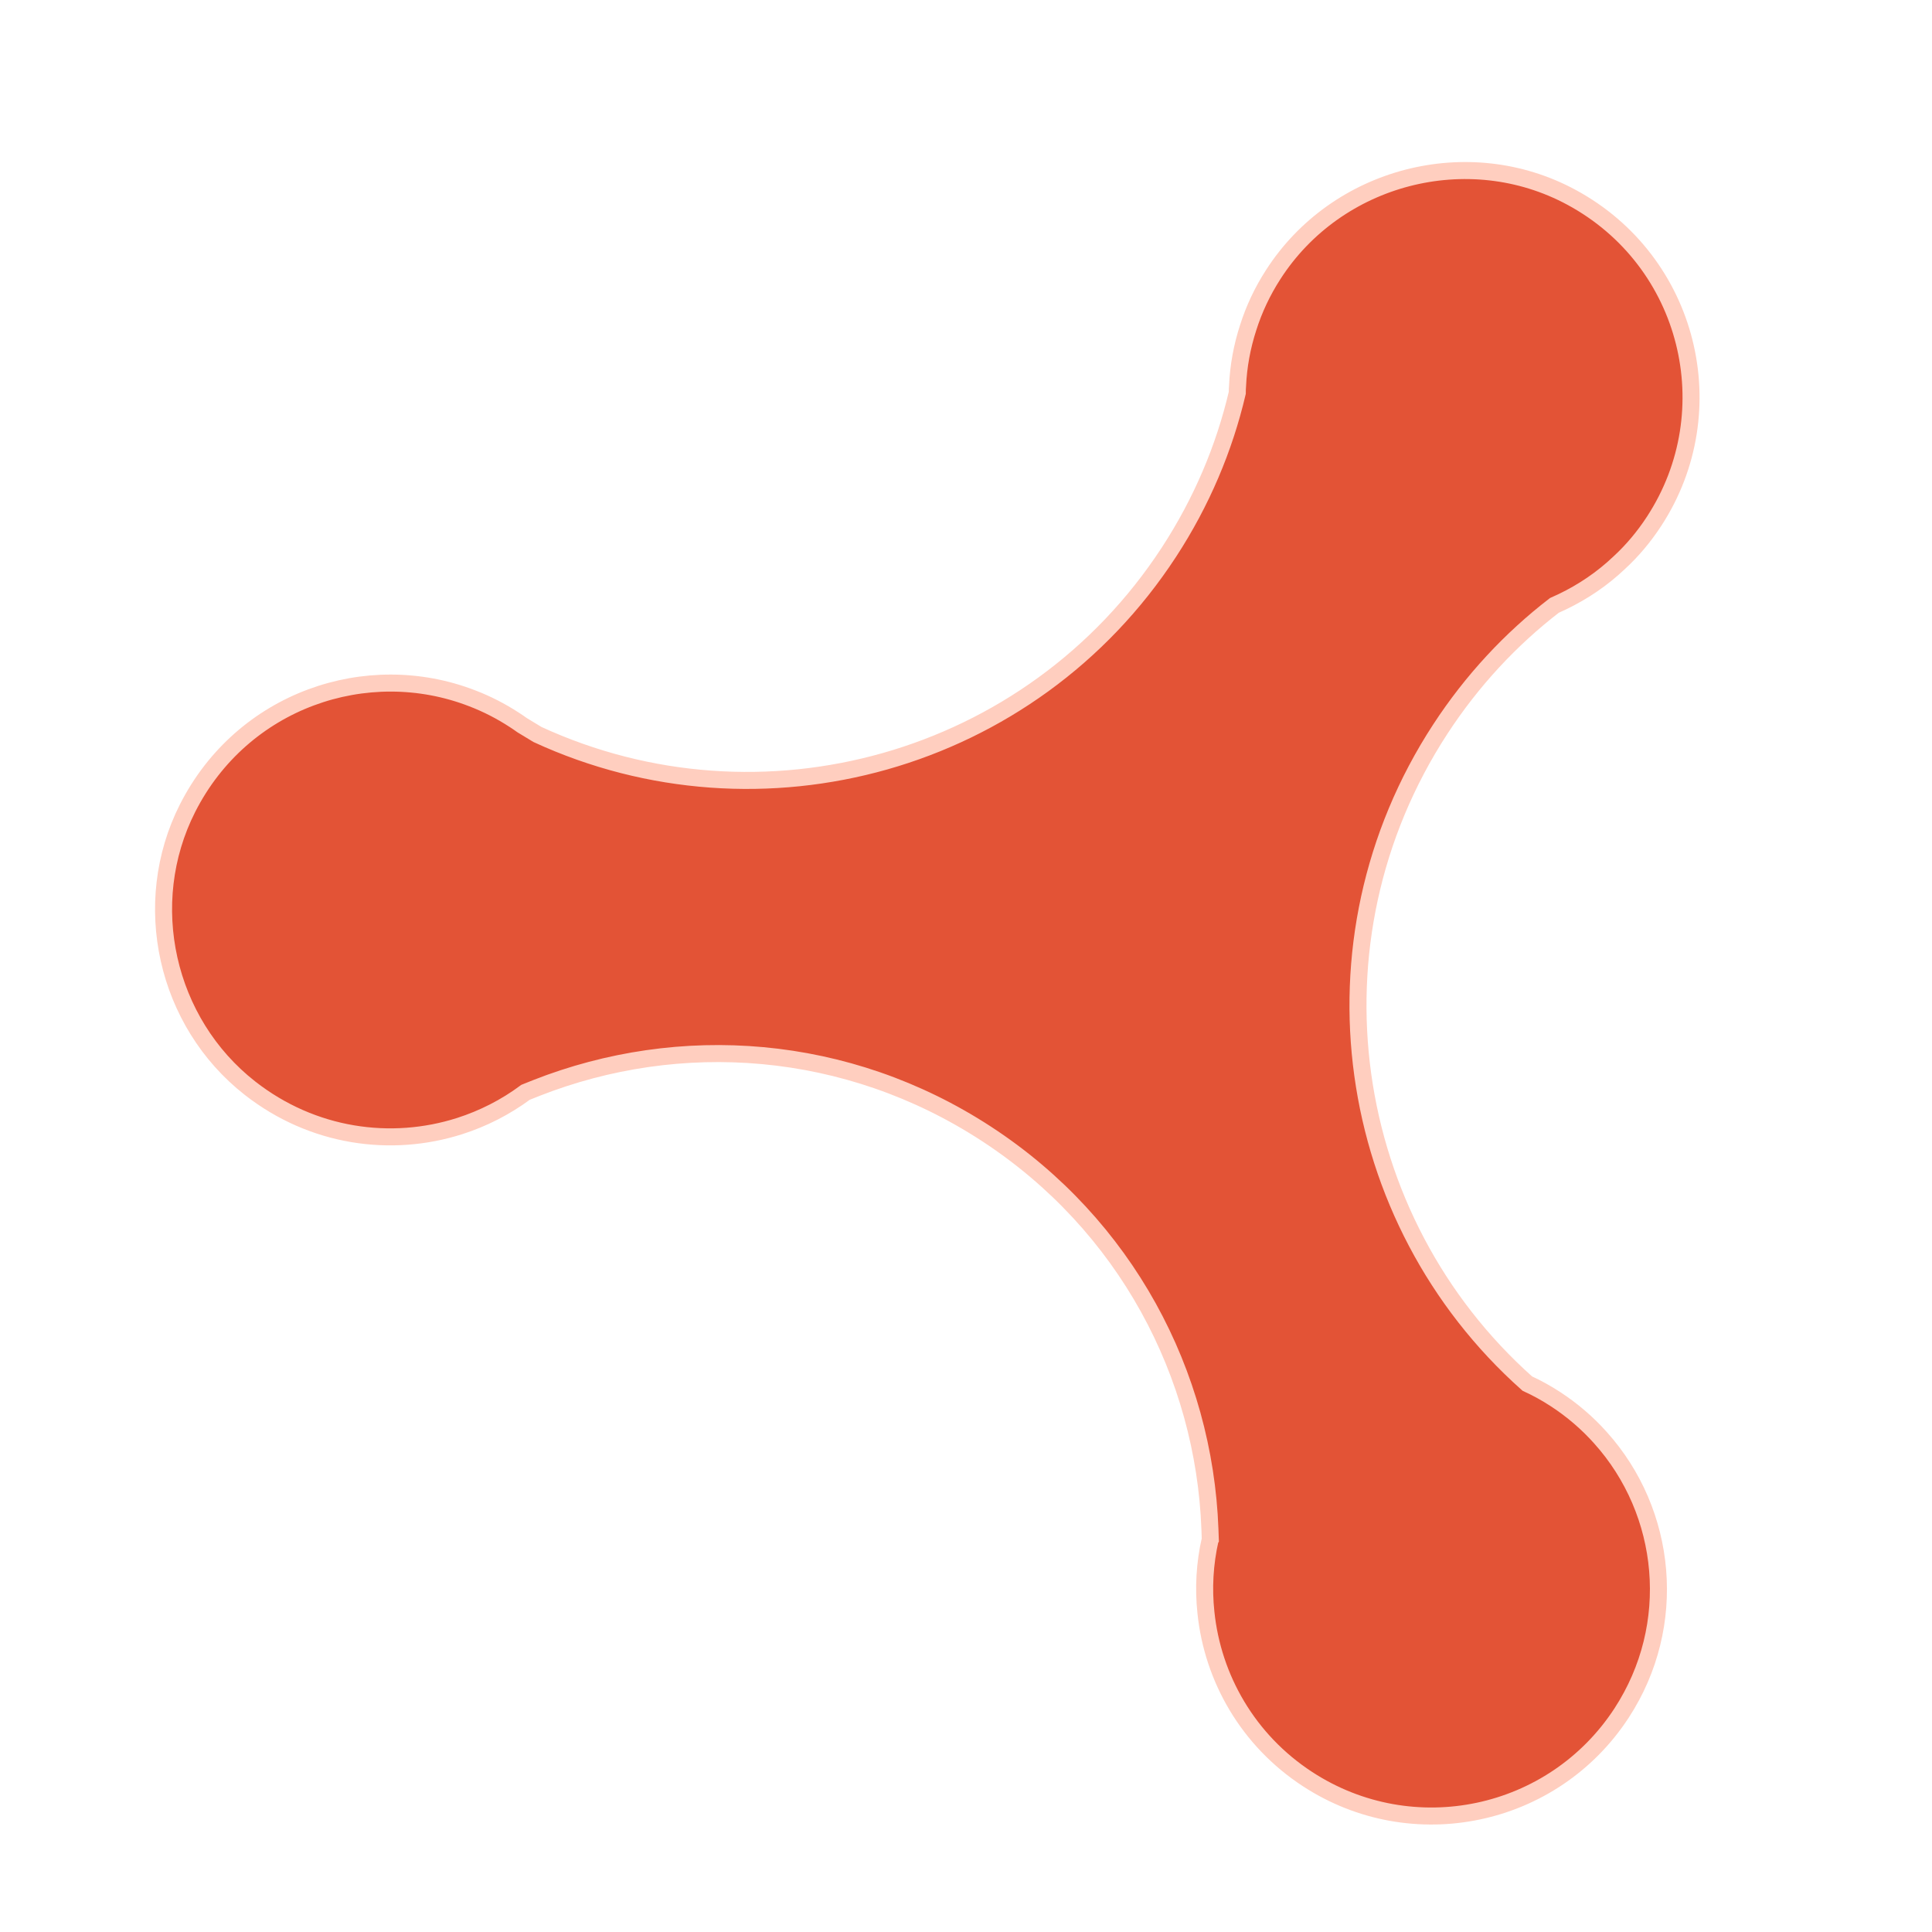 <svg width="227" height="227" viewBox="0 0 227 227" fill="none" xmlns="http://www.w3.org/2000/svg">
<g clip-path="url(#clip0_128_759)">
<path d="M190.528 201.274C182.485 213.604 165.972 217.087 153.633 209.038C146.633 204.472 142.483 197.171 141.689 189.456C141.384 186.614 141.545 183.715 142.189 180.883L142.201 180.864C142.184 180.465 142.168 180.067 142.16 179.674C141.493 161.497 132.299 143.916 115.902 133.22C99.504 122.524 79.854 121.206 62.983 127.847C62.574 128.008 62.164 128.17 61.748 128.341C59.386 130.095 56.76 131.426 54.013 132.306C45.953 134.881 36.733 133.613 29.384 127.864C19.478 120.116 16.358 106.165 22.039 94.952C28.468 82.275 43.113 77.242 55.501 82.056C57.195 82.705 58.856 83.553 60.438 84.585C60.739 84.781 61.04 84.978 61.329 85.194L63.153 86.3C89.338 98.371 121.119 89.749 137.344 64.876C141.188 58.983 143.851 52.652 145.374 46.158C145.374 45.882 145.381 45.596 145.407 45.322C145.51 43.022 145.93 40.723 146.657 38.484C147.343 36.33 148.312 34.249 149.594 32.263C157.059 20.649 172.502 16.621 184.647 23.186C198.54 30.699 202.809 48.278 194.354 61.239C193.17 63.054 191.804 64.682 190.275 66.092C188.265 68.006 185.992 69.54 183.557 70.706C183.237 70.857 182.933 71.004 182.625 71.136C177.502 75.087 172.956 79.955 169.226 85.673C152.931 110.653 157.82 143.32 179.451 162.564C180.581 163.08 181.69 163.693 182.758 164.389C184.758 165.694 186.519 167.216 188.031 168.908C195.921 177.667 197.266 190.945 190.521 201.284L190.528 201.274Z" fill="#E35336" stroke="#FFCEBF" stroke-width="2"/>
</g>
<defs>
<clipPath id="clip0_128_759">
<rect width="226.714" height="226.714" fill="white"/>
</clipPath>
</defs>
</svg>
